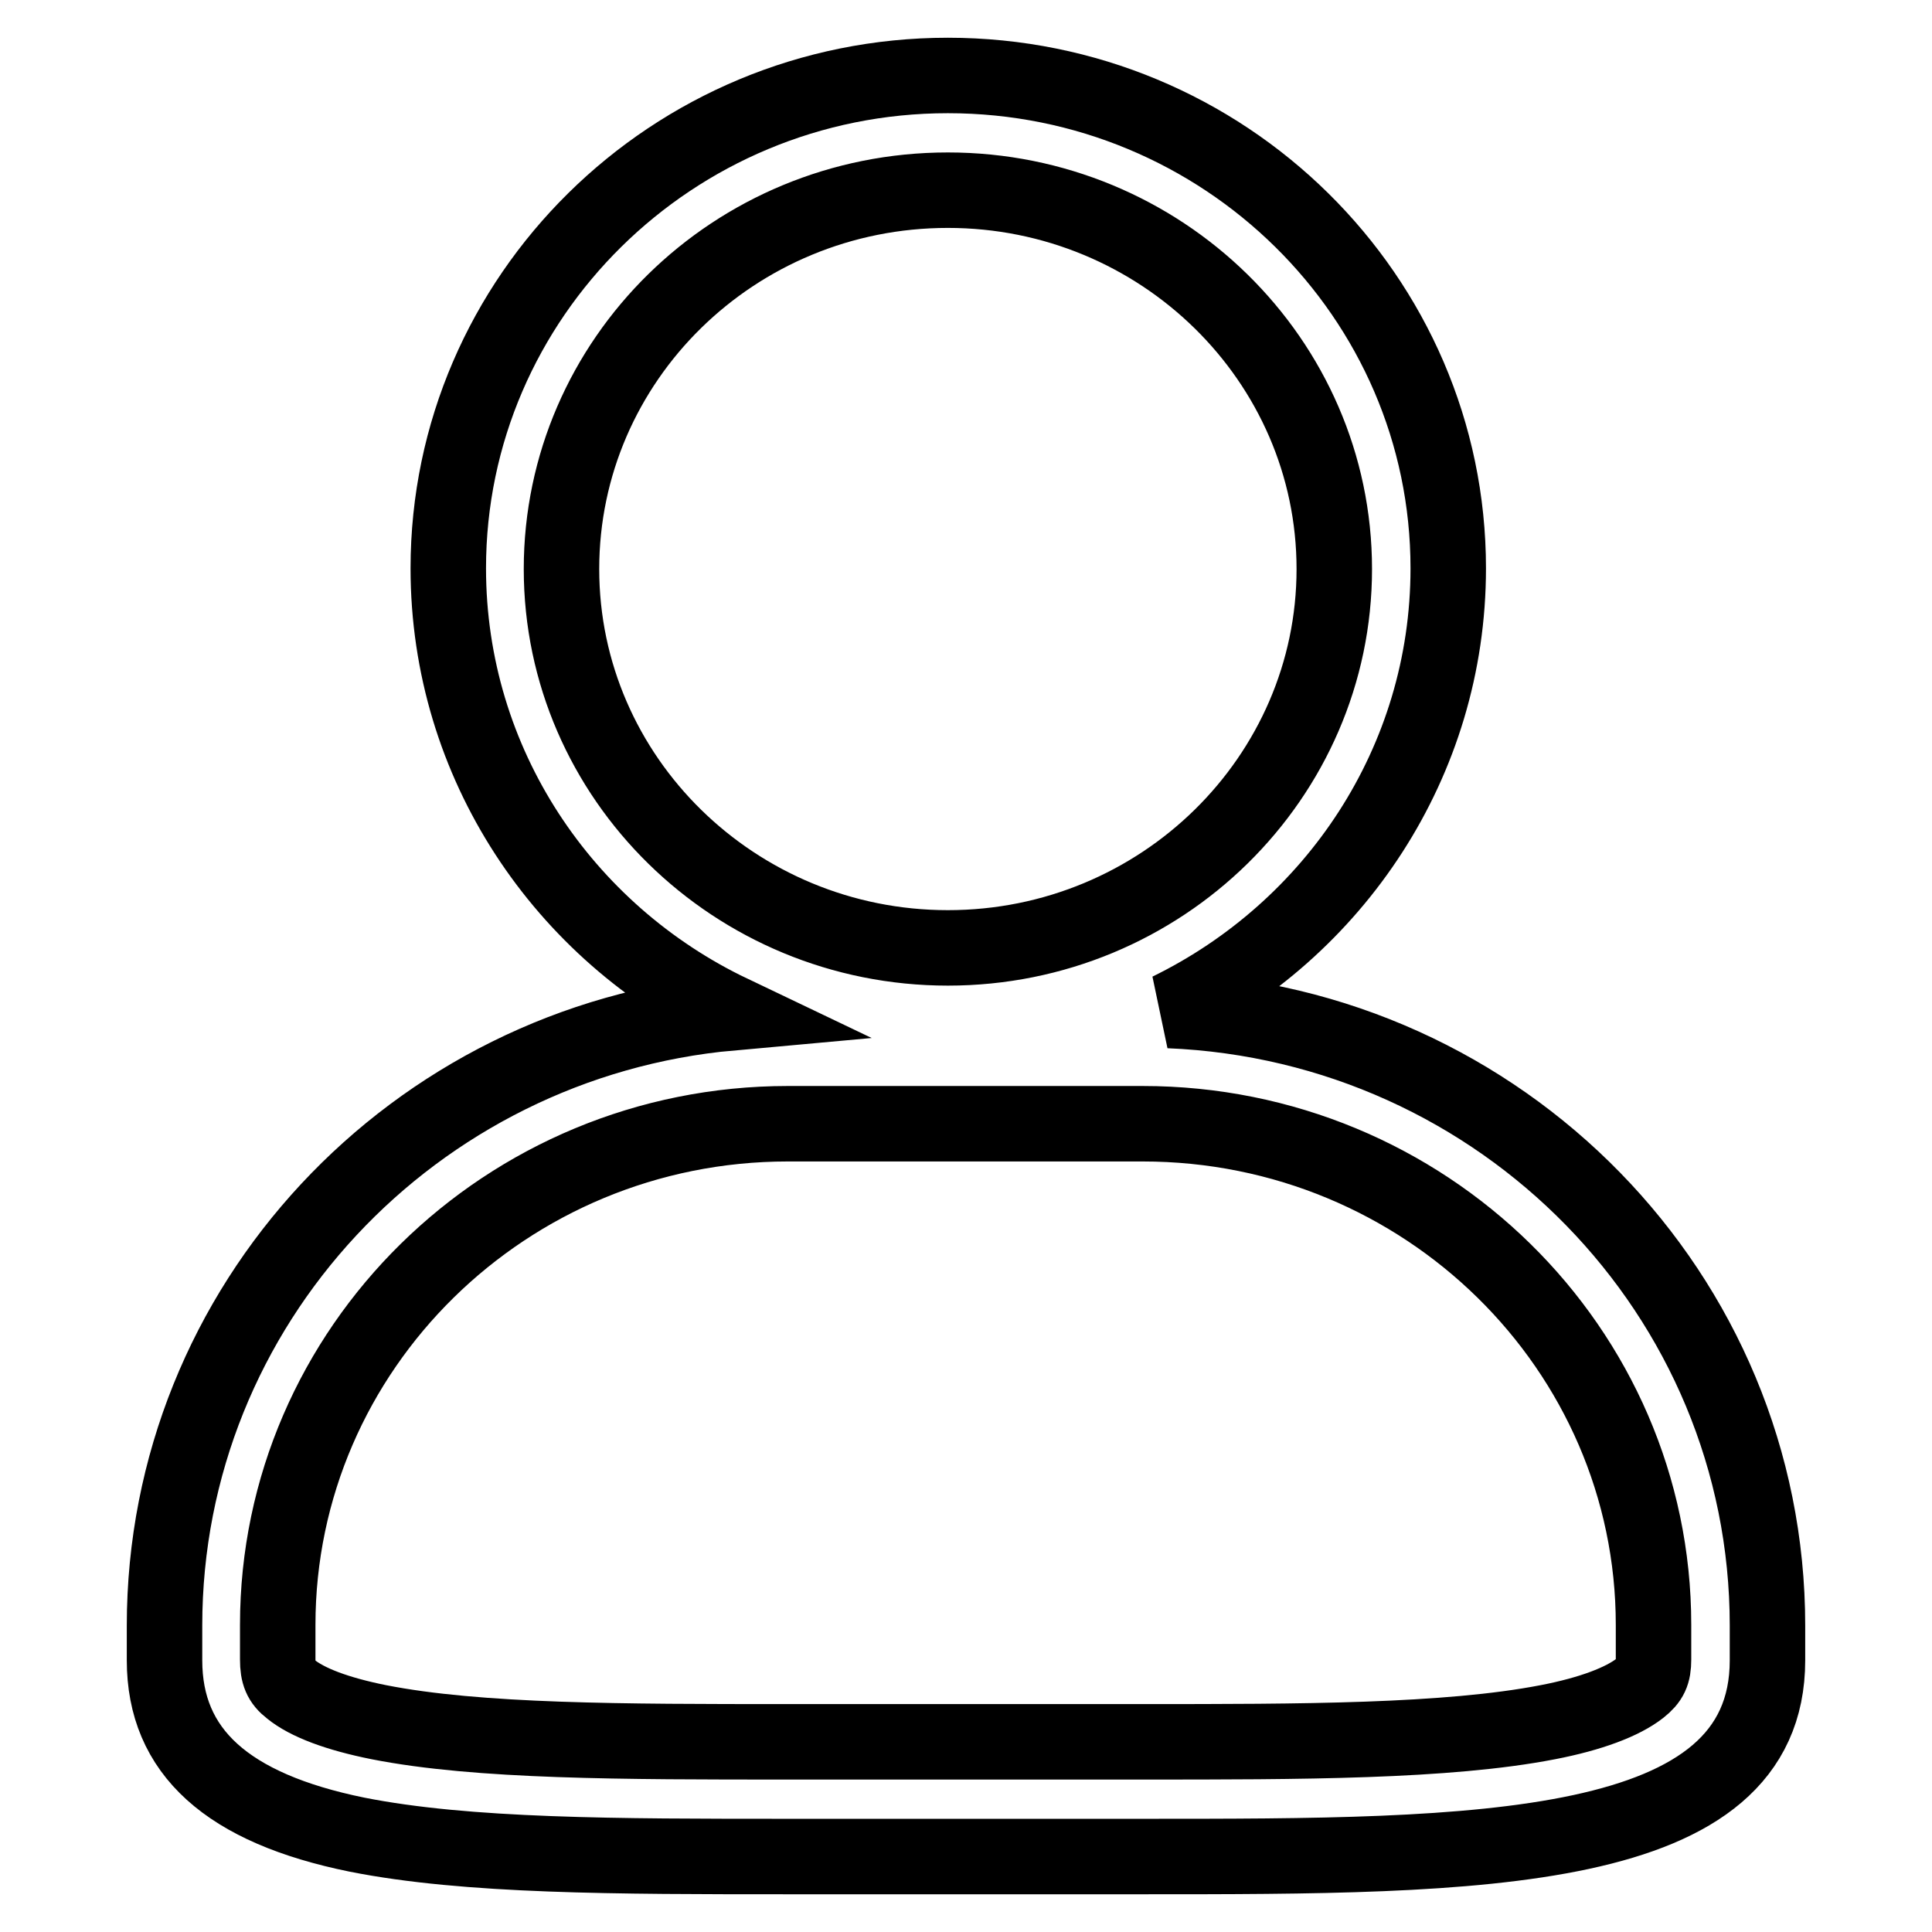 <?xml version="1.0" encoding="utf-8"?>
<!-- Svg Vector Icons : http://www.onlinewebfonts.com/icon -->
<!DOCTYPE svg PUBLIC "-//W3C//DTD SVG 1.1//EN" "http://www.w3.org/Graphics/SVG/1.1/DTD/svg11.dtd">
<svg version="1.1" xmlns="http://www.w3.org/2000/svg" xmlns:xlink="http://www.w3.org/1999/xlink" x="0px" y="0px" viewBox="0 0 256 256" enable-background="new 0 0 256 256" xml:space="preserve">
<g><g><path stroke-width="10" fill-opacity="0" stroke="#000000"  d="M154.9,133.9c21.9-10.7,37-32.9,37-58.6c0-36-29.7-65.3-66.3-65.3c-36.5,0-66.2,29.3-66.2,65.3c0,25.9,15.3,48.3,37.5,58.9c-42.1,3.8-75.1,38.7-75.1,81.2v4.6c0,12.1,8.3,19.6,25.5,23.1c14.6,2.9,34.4,2.9,57.2,2.9h47c44.4,0,82.7,0,82.7-26v-4.6C234.2,171.5,199,135.7,154.9,133.9z M219.1,215.3v4.6c0,1.8-0.4,2.7-1.8,3.8c-2.3,1.8-6.5,3.4-12.2,4.5c-13.4,2.6-32.9,2.6-53.6,2.6h-47c-22,0-41.1,0-54.3-2.6c-5.5-1.1-9.5-2.6-11.7-4.4c-1.3-1-1.7-2-1.7-3.9v-4.6c0-36.6,30.3-66.4,67.6-66.4h47C188.8,148.9,219.1,178.7,219.1,215.3z M125.6,125.6c-28.2,0-51.2-22.5-51.2-50.2c0-27.7,22.9-50.2,51.2-50.2c28.2,0,51.2,22.5,51.2,50.2C176.8,103,153.9,125.6,125.6,125.6z"/></g></g>
</svg>